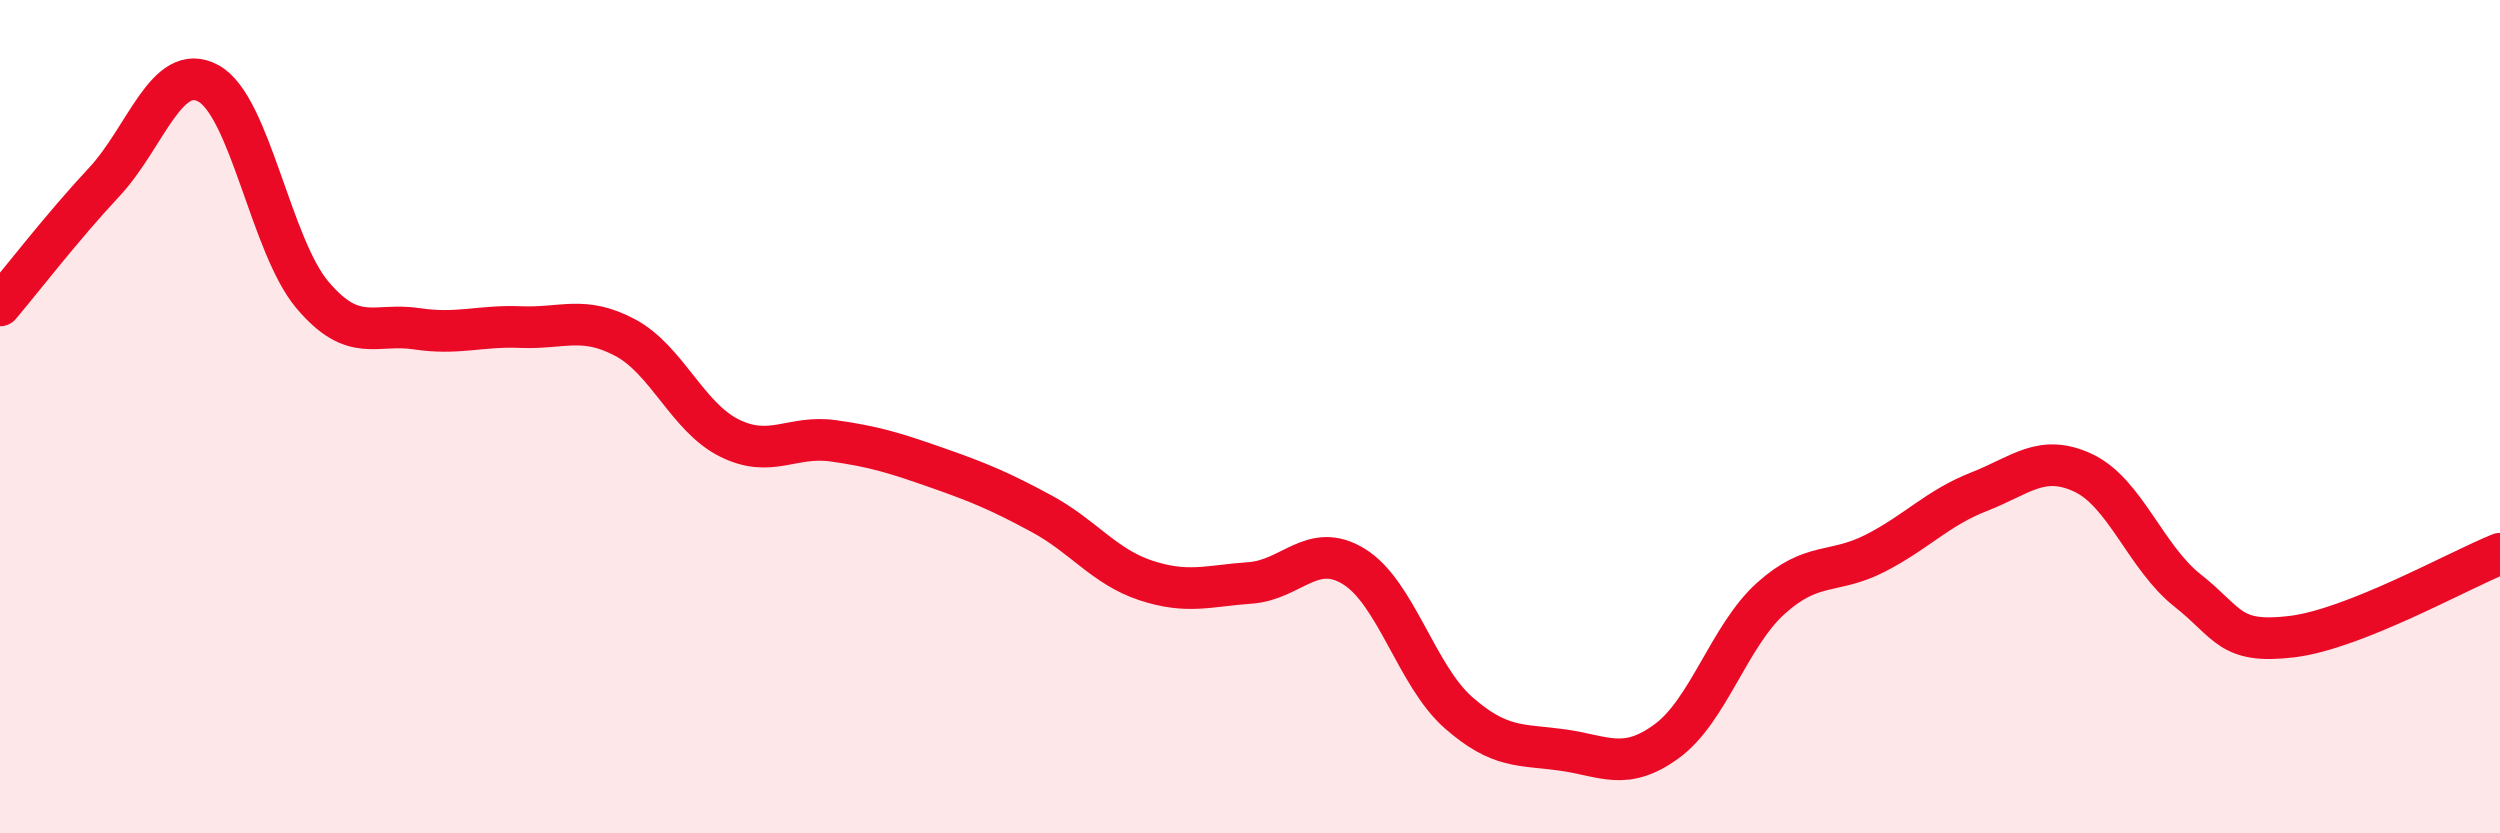 
    <svg width="60" height="20" viewBox="0 0 60 20" xmlns="http://www.w3.org/2000/svg">
      <path
        d="M 0,7.33 C 0.5,6.74 1.5,5.44 2.5,4.37 C 3.5,3.3 4,1.46 5,2 C 6,2.54 6.5,5.9 7.5,7.08 C 8.5,8.26 9,7.74 10,7.89 C 11,8.04 11.5,7.81 12.5,7.85 C 13.5,7.89 14,7.57 15,8.1 C 16,8.63 16.5,10.01 17.5,10.51 C 18.5,11.01 19,10.44 20,10.58 C 21,10.72 21.5,10.88 22.5,11.23 C 23.5,11.58 24,11.79 25,12.33 C 26,12.87 26.5,13.6 27.5,13.93 C 28.5,14.26 29,14.06 30,13.99 C 31,13.92 31.5,12.98 32.5,13.6 C 33.5,14.22 34,16.22 35,17.1 C 36,17.98 36.5,17.86 37.5,18 C 38.5,18.14 39,18.52 40,17.79 C 41,17.06 41.5,15.26 42.5,14.36 C 43.5,13.46 44,13.79 45,13.28 C 46,12.77 46.5,12.19 47.5,11.8 C 48.5,11.41 49,10.88 50,11.35 C 51,11.82 51.5,13.38 52.5,14.17 C 53.5,14.96 53.5,15.46 55,15.28 C 56.5,15.1 59,13.69 60,13.29L60 20L0 20Z"
        fill="#EB0A25"
        opacity="0.1"
        stroke-linecap="round"
        stroke-linejoin="round"
      />
      <path
        d="M 0,7.33 C 0.5,6.74 1.5,5.44 2.5,4.37 C 3.5,3.3 4,1.46 5,2 C 6,2.54 6.5,5.9 7.5,7.08 C 8.5,8.26 9,7.74 10,7.89 C 11,8.04 11.5,7.81 12.5,7.85 C 13.5,7.89 14,7.57 15,8.1 C 16,8.63 16.5,10.01 17.5,10.51 C 18.5,11.01 19,10.44 20,10.58 C 21,10.72 21.5,10.88 22.5,11.23 C 23.5,11.58 24,11.79 25,12.33 C 26,12.87 26.5,13.6 27.5,13.93 C 28.5,14.26 29,14.06 30,13.99 C 31,13.92 31.5,12.98 32.5,13.6 C 33.5,14.22 34,16.22 35,17.1 C 36,17.98 36.5,17.86 37.5,18 C 38.5,18.14 39,18.52 40,17.79 C 41,17.06 41.5,15.26 42.5,14.36 C 43.5,13.46 44,13.79 45,13.28 C 46,12.77 46.5,12.19 47.5,11.8 C 48.5,11.41 49,10.88 50,11.35 C 51,11.82 51.5,13.38 52.5,14.17 C 53.5,14.96 53.5,15.46 55,15.28 C 56.5,15.1 59,13.69 60,13.29"
        stroke="#EB0A25"
        stroke-width="1"
        fill="none"
        stroke-linecap="round"
        stroke-linejoin="round"
      />
    </svg>
  